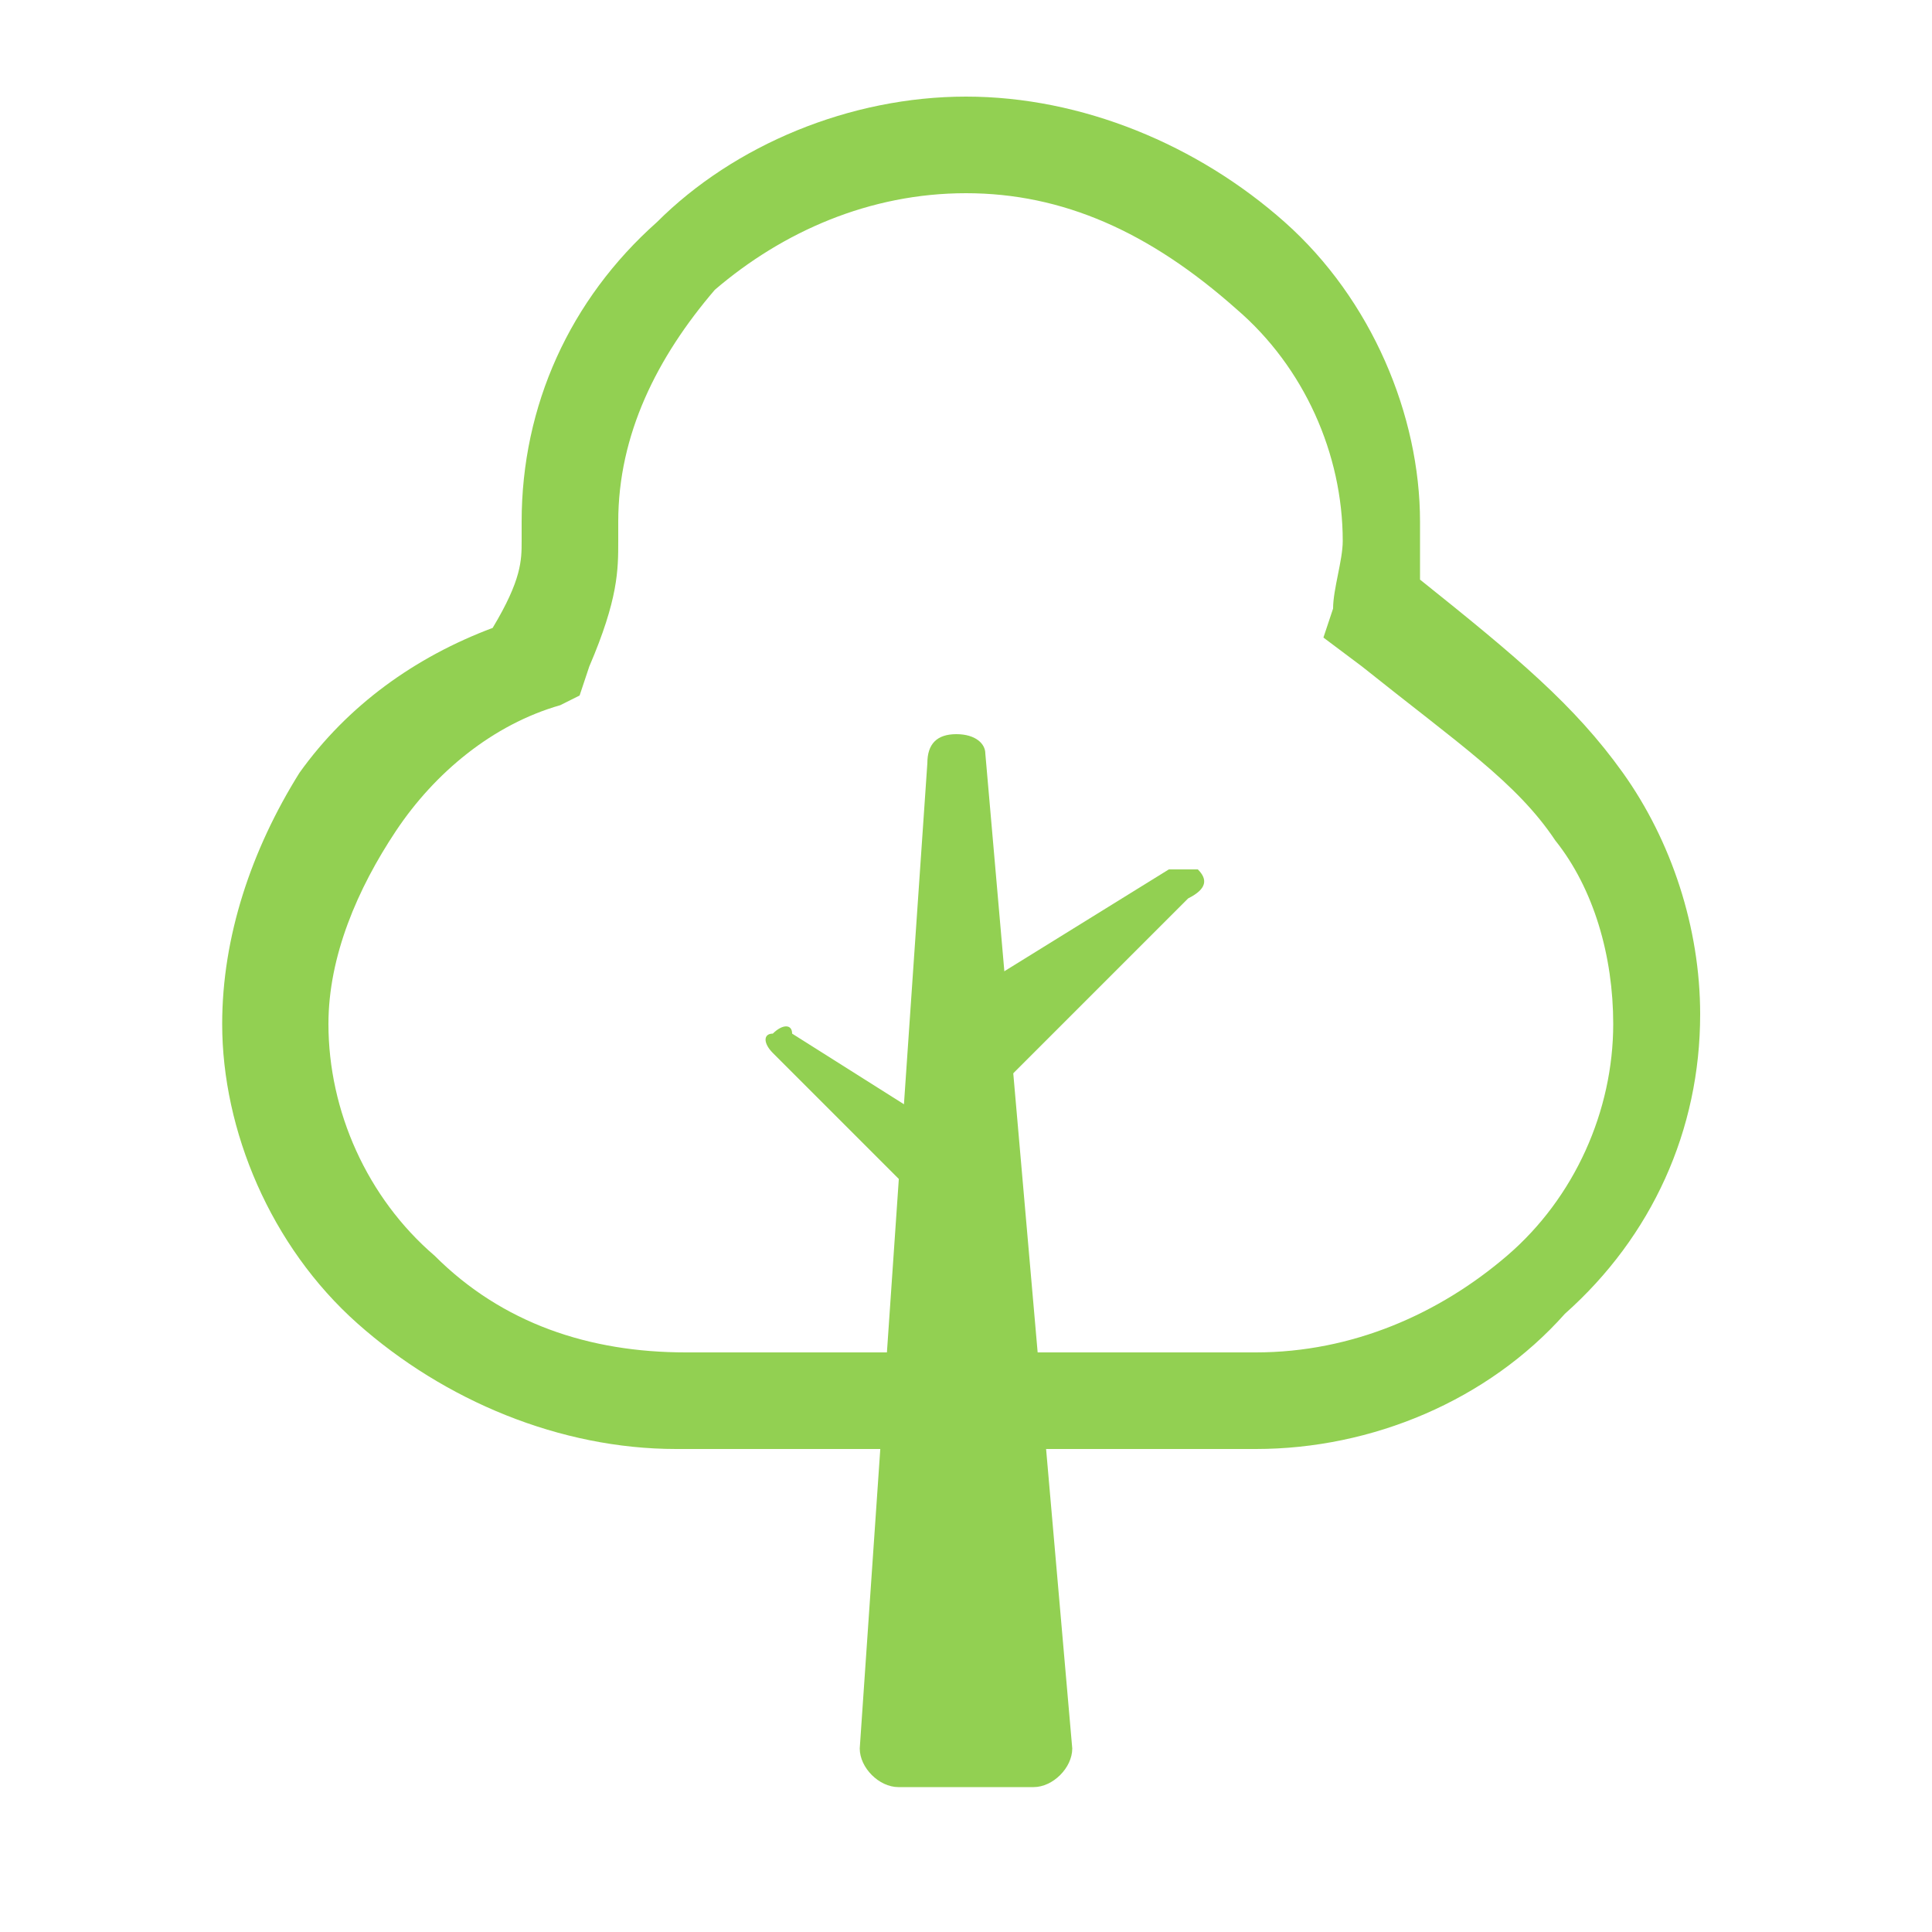 <svg xmlns="http://www.w3.org/2000/svg" xmlns:xlink="http://www.w3.org/1999/xlink" id="Layer_1" x="0px" y="0px" viewBox="0 0 20 20" style="enable-background:new 0 0 20 20;" xml:space="preserve"><style type="text/css">	.st0{fill:#92D052;}	.st1{fill-rule:evenodd;clip-rule:evenodd;fill:#92D052;}</style><g id="&#x9996;&#x9875;">	<g id="&#x9996;&#x9875;0625_&#x79FB;&#x52A8;&#x7AEF;" transform="translate(-146, -895)">		<g id="&#x7F16;&#x7EC4;-12" transform="translate(146, 892)">			<g id="&#x7F16;&#x7EC4;&#x5907;&#x4EFD;-3" transform="translate(0, 3)">				<g id="&#x8DEF;&#x5F84;&#x5907;&#x4EFD;">					<path class="st0" d="M13,15H7c-1.2,0-2.4-0.5-3.3-1.3c-0.9-0.8-1.4-2-1.4-3.1c0-0.9,0.3-1.8,0.8-2.6c0.5-0.7,1.2-1.2,2-1.5      C5.4,6,5.4,5.8,5.4,5.6l0-0.2c0-1.2,0.5-2.3,1.4-3.1C7.6,1.5,8.8,1,10,1c1.2,0,2.4,0.5,3.3,1.3s1.4,2,1.4,3.1      c0,0.2,0,0.4,0,0.6c1,0.8,1.6,1.3,2.1,2c0.5,0.7,0.8,1.6,0.8,2.5c0,1.2-0.5,2.3-1.4,3.1C15.4,14.5,14.2,15,13,15z M10,2      c-1,0-1.9,0.4-2.6,1C6.8,3.7,6.4,4.5,6.4,5.4l0,0.2c0,0.3,0,0.6-0.3,1.3L6,7.2L5.8,7.3C5.1,7.5,4.5,8,4.1,8.6      c-0.4,0.6-0.7,1.3-0.7,2c0,0.9,0.4,1.8,1.1,2.4c0.7,0.7,1.6,1,2.6,1H13c1,0,1.9-0.4,2.6-1c0.7-0.6,1.1-1.5,1.1-2.4      c0-0.7-0.2-1.4-0.6-1.9c-0.4-0.6-1-1-2-1.8l-0.4-0.3l0.1-0.3c0-0.2,0.1-0.5,0.1-0.7c0-0.9-0.4-1.8-1.1-2.4C11.9,2.4,11,2,10,2z      "></path>				</g>				<g id="&#x8DEF;&#x5F84;-9&#x5907;&#x4EFD;-2">					<path class="st1" d="M9.9,7.6c-0.2,0-0.3,0.1-0.3,0.3L8.9,18.1c0,0.2,0.2,0.4,0.4,0.4c0,0,0,0,0,0h1.4c0.2,0,0.4-0.2,0.4-0.4      c0,0,0,0,0,0L10.2,7.8C10.2,7.7,10.1,7.6,9.9,7.6z"></path>				</g>				<g id="&#x8DEF;&#x5F84;-9&#x5907;&#x4EFD;-2_1_">					<path class="st1" d="M12.4,9C12.3,9,12.2,9,12.1,9l-2.1,1.3c-0.1,0.1-0.2,0.2-0.2,0.4l0,0.4c0,0.2,0.2,0.3,0.3,0.3      c0.1,0,0.1,0,0.2-0.1l2-2C12.5,9.2,12.5,9.1,12.4,9C12.4,9,12.4,9,12.4,9z"></path>				</g>				<g id="&#x8DEF;&#x5F84;-9&#x5907;&#x4EFD;-2_2_">					<path class="st1" d="M8,10.7c0.1-0.1,0.2-0.1,0.2,0l1.9,1.2c0.1,0.1,0.2,0.2,0.2,0.4l0,0.3c0,0.1-0.1,0.3-0.3,0.2      c-0.1,0-0.1,0-0.2-0.1L8,10.9C7.9,10.8,7.9,10.7,8,10.7C8,10.7,8,10.7,8,10.7z"></path>				</g>			</g>		</g>	</g></g></svg>